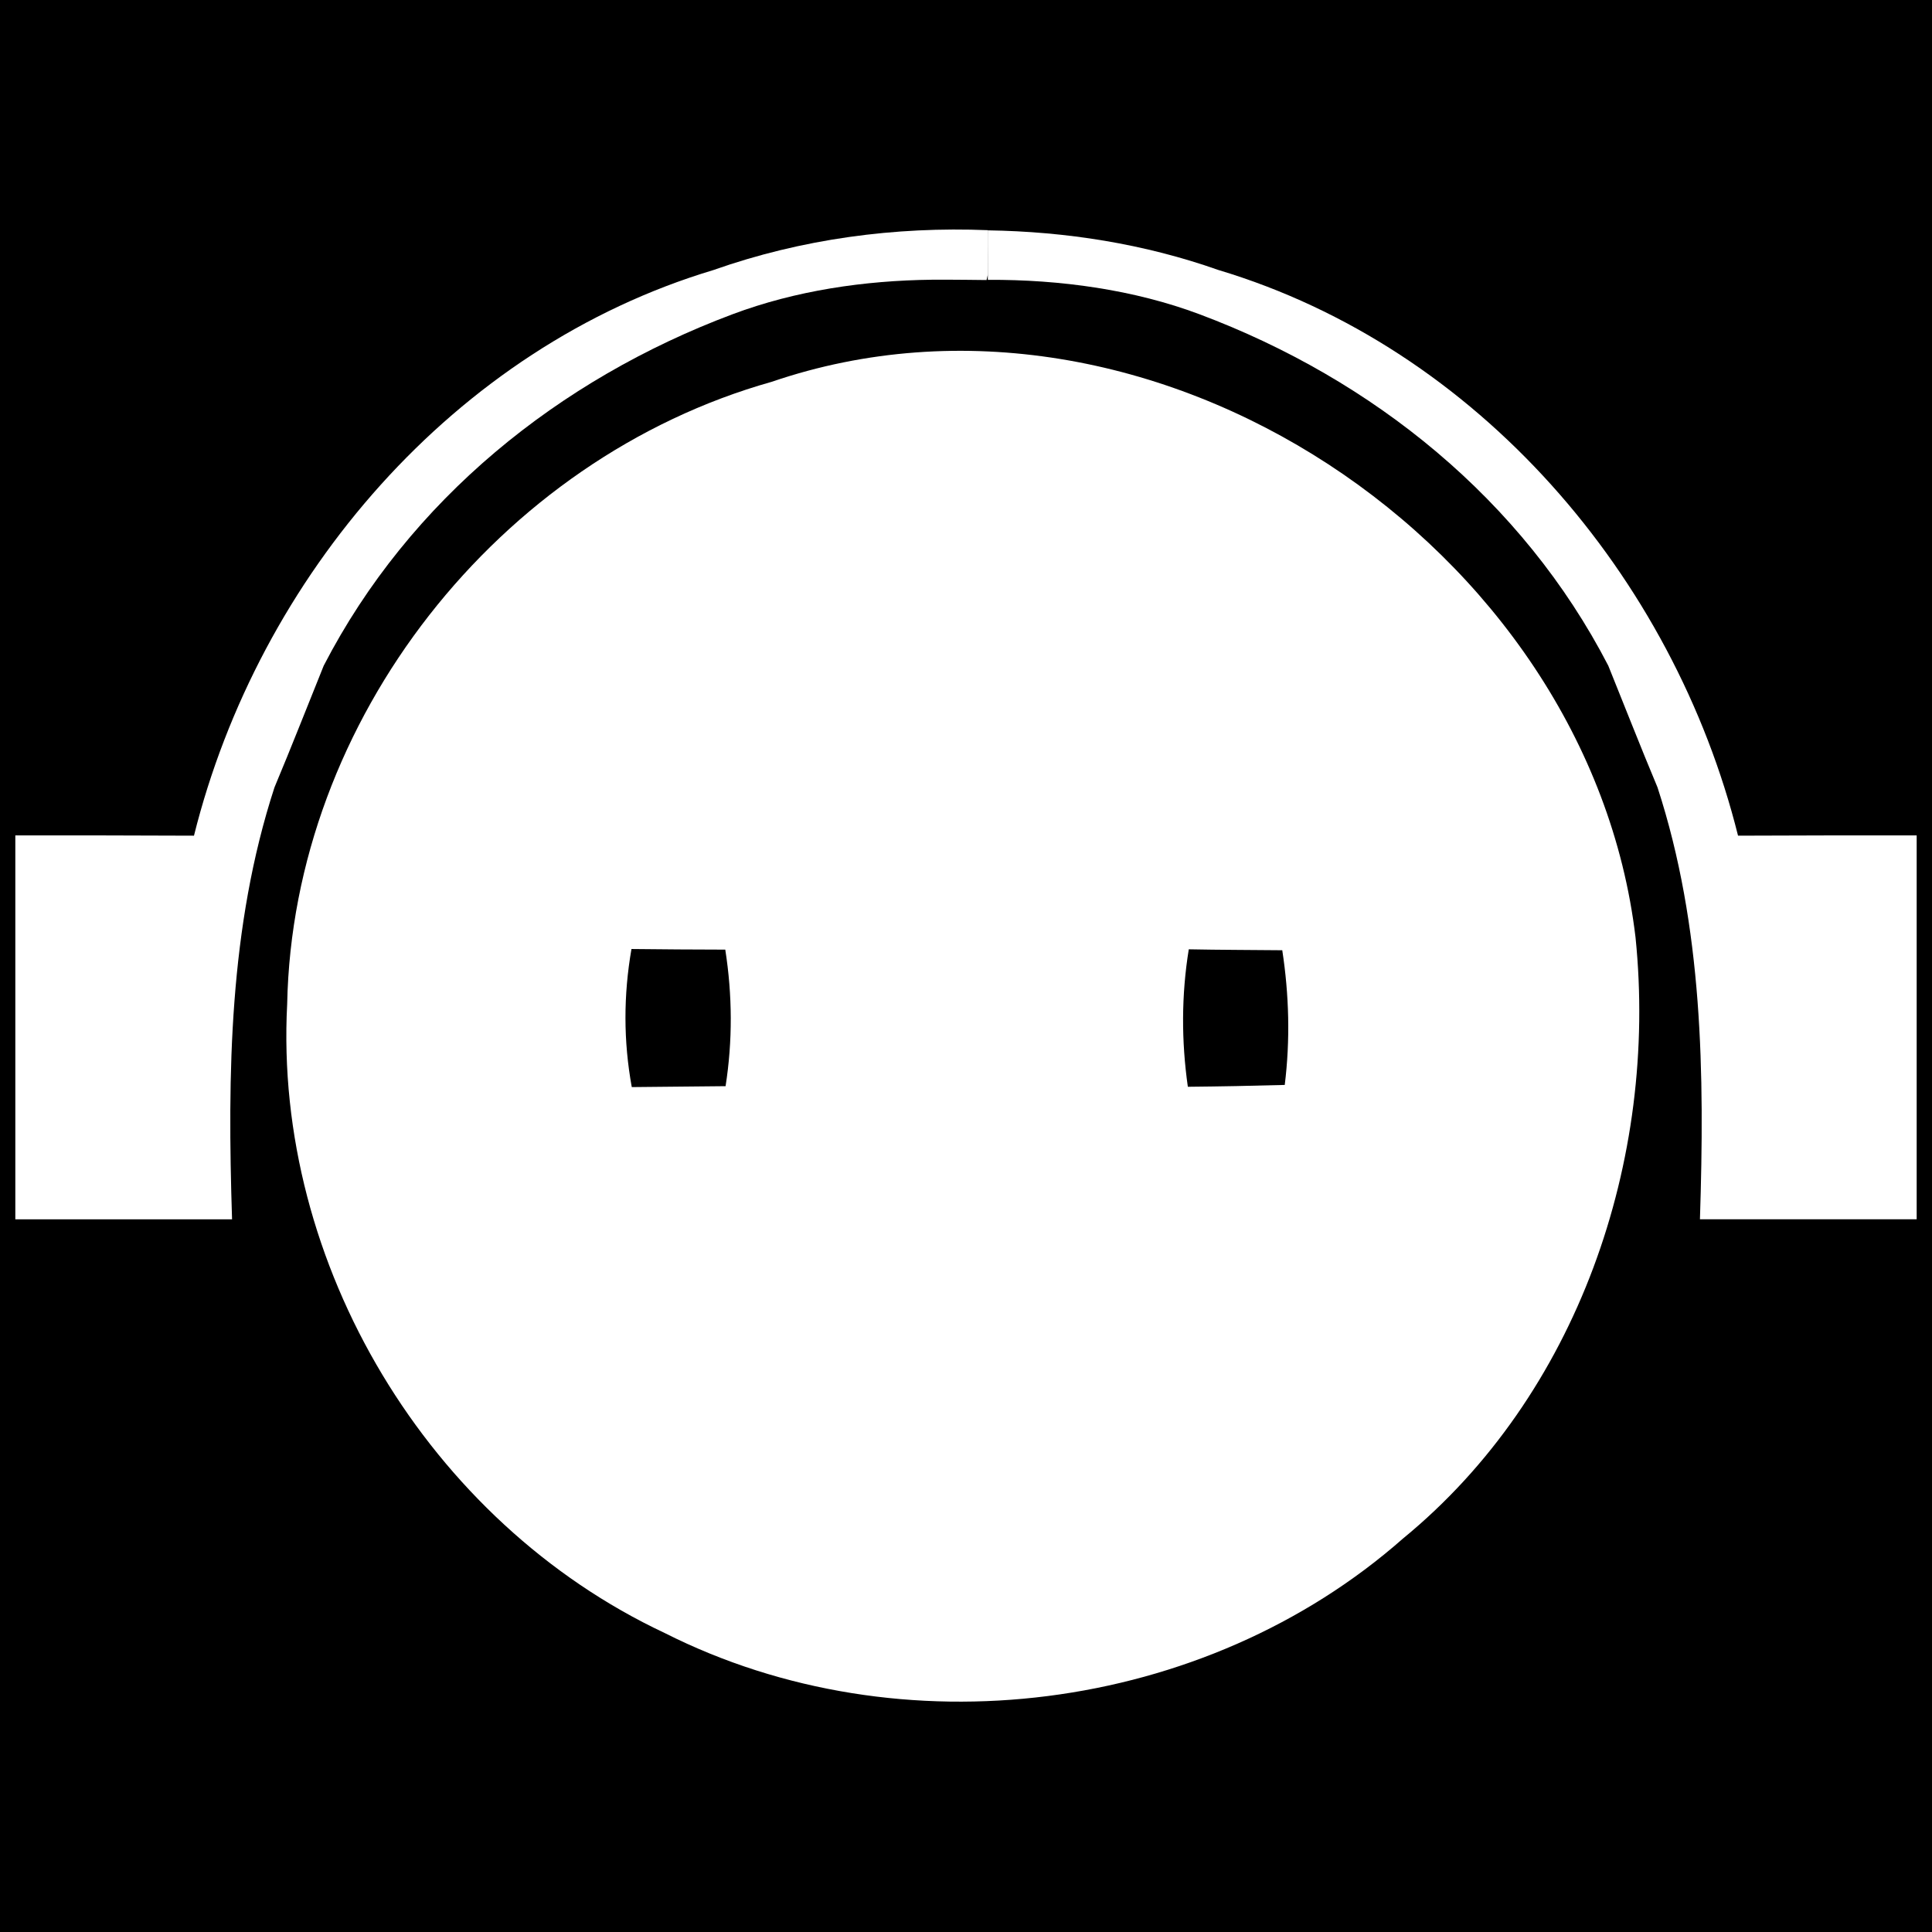 <?xml version="1.0" encoding="UTF-8"?><svg id="uuid-e0f5f83c-cb0c-4c03-be12-741f3ba8e664" xmlns="http://www.w3.org/2000/svg" viewBox="0 0 390 390"><rect width="390" height="390" style="fill:#000; stroke-width:0px;"/><path d="M144.033,54.506c-52.314,15.689-91.813,61.813-104.877,114.188-12.061-.061-24.063-.061-36.063-.061v77.499h43.75c-.937-29.376-.622-58.999,8.564-87.189,3.436-8.184,6.625-16.372,9.936-24.56,17.313-33.502,47.501-57.813,82.501-70.938,12.83-4.81,26.624-6.815,40.28-6.98,3.299-.037,11.027.065,11.027.065l.273-1.142s.03-2.39.018-3.58c0-.357.091-5.329-.037-5.344-18.735-.757-37.57,1.758-55.374,8.041Z" style="fill:#fff; stroke-width:0px;"/><path d="M350.847,168.694c-13.067-52.375-52.563-98.499-104.883-114.188-15.009-5.298-30.756-7.77-46.558-8.008v9.991c14.685-.079,29.565,2.011,42.749,6.955,34.997,13.125,65.186,37.436,82.501,70.938,3.314,8.188,6.5,16.376,9.936,24.56,9.187,28.19,9.503,57.813,8.564,87.189h43.75v-77.499c-12,0-23.999,0-36.06.061Z" style="fill:#fff; stroke-width:0px;"/><path d="M155.782,77.071c76.498-26.126,165,33.124,174.375,112.186,4.564,44.876-11.628,92.373-46.937,121.31-40.063,35.316-101.437,43.129-149.063,19.068-47.626-22.375-78.937-74.378-76.187-126.941,1.123-57.373,42.749-110.122,97.812-125.622h0Z" style="fill:#fff; stroke-width:0px;"/><path d="M127.471,191.57c6.311.061,12.622.125,18.936.125,1.437,9.186,1.498,18.374.061,27.563-6.311.061-12.625.122-18.936.186-1.688-9.249-1.688-18.563-.061-27.874h0Z" style="fill:#000; stroke-width:0px;"/><path d="M239.971,191.631c6.25.125,12.561.125,18.871.189,1.38,9,1.624,18.124.501,27.188-6.5.186-13.061.311-19.561.372-1.313-9.246-1.313-18.499.189-27.749h0Z" style="fill:#000; stroke-width:0px;"/></svg>